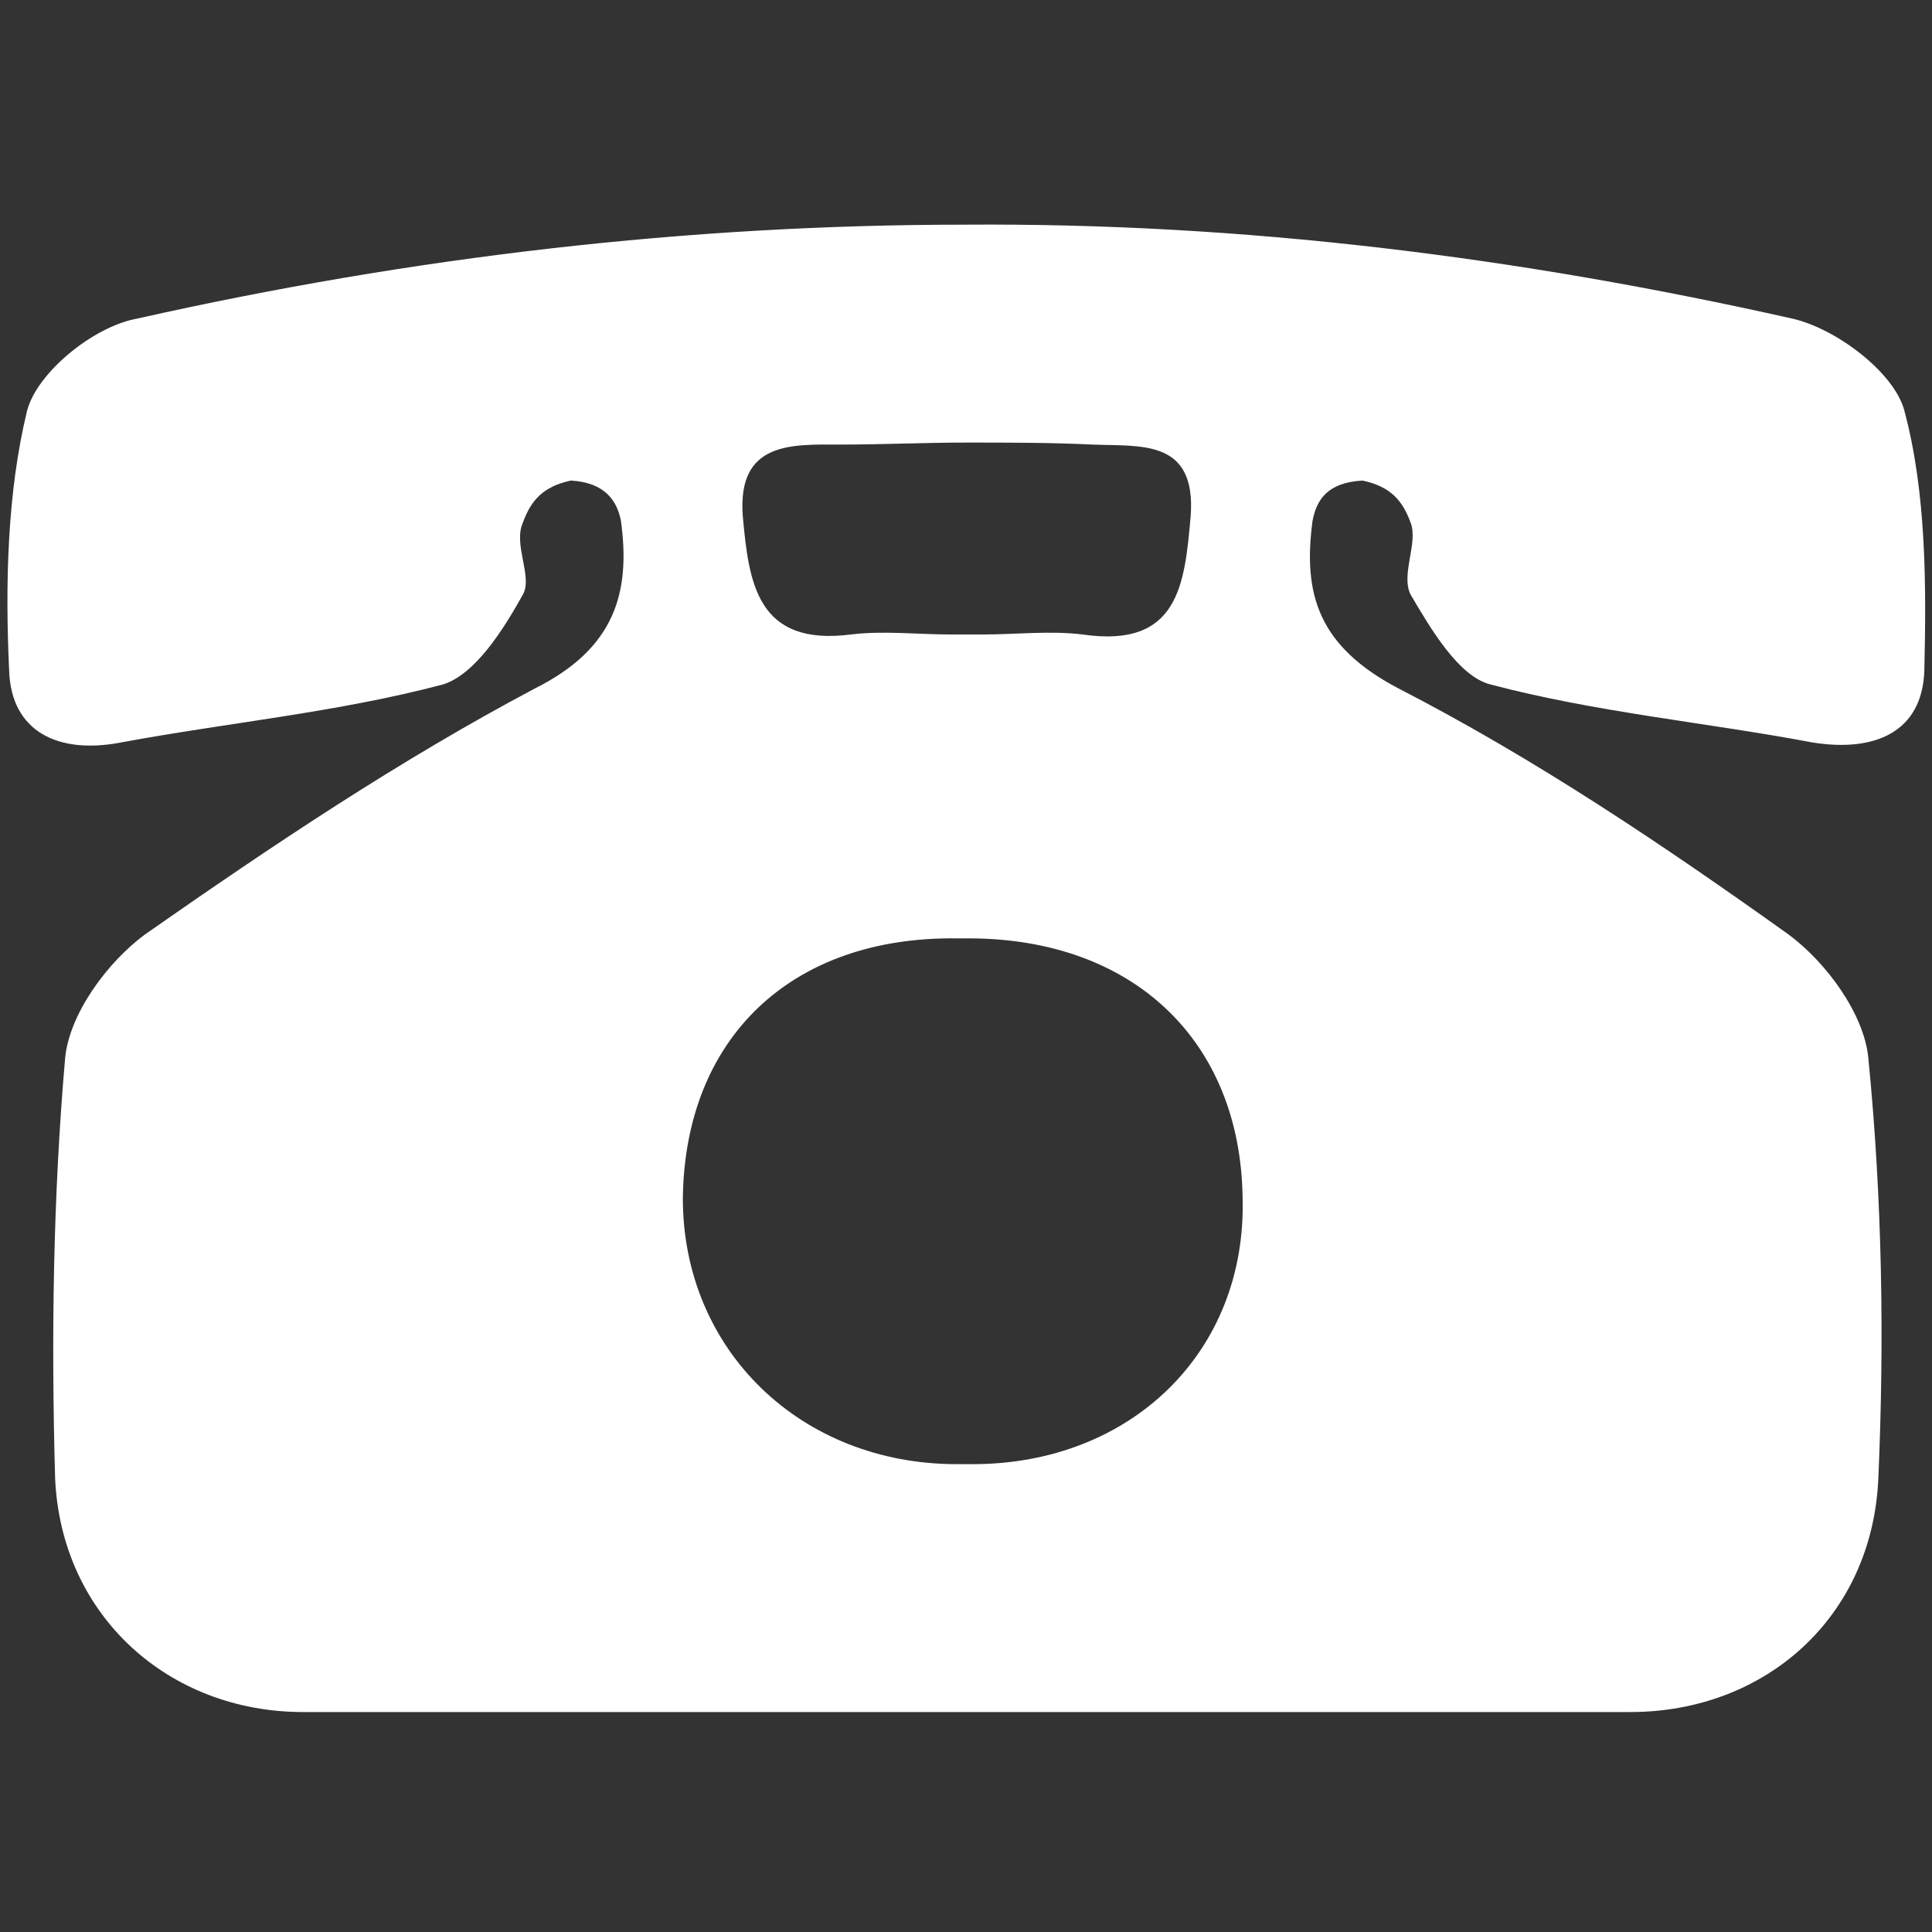 <?xml version="1.0" encoding="utf-8"?>
<!-- Generator: Adobe Illustrator 16.0.0, SVG Export Plug-In . SVG Version: 6.00 Build 0)  -->
<!DOCTYPE svg PUBLIC "-//W3C//DTD SVG 1.1//EN" "http://www.w3.org/Graphics/SVG/1.1/DTD/svg11.dtd">
<svg version="1.1" id="图层_1" xmlns="http://www.w3.org/2000/svg" xmlns:xlink="http://www.w3.org/1999/xlink" x="0px" y="0px"
	 width="500px" height="500px" viewBox="0 0 500 500" enable-background="new 0 0 500 500" xml:space="preserve">
<rect x="0" y="0" width="500" height="500" fill="#333333" stroke="none"/>
<g>
	<g>
		<path fill="#FFFFFF" d="M492.842,106.26c-2.586-9.832-17.591-21.214-28.974-23.801c-71.397-16.038-142.28-24.834-214.197-24.316
			c-71.398,0-142.798,8.278-214.196,24.316C24.093,84.53,9.606,96.429,7.018,106.26c-5.173,21.212-5.69,45.011-4.655,67.258
			c0.516,16.04,12.934,21.732,28.974,18.626c27.938-5.173,55.876-7.761,83.298-15.004c8.279-2.586,15.521-13.969,20.695-23.281
			c2.588-4.657-2.586-12.936,0-18.626c2.07-5.692,5.174-9.314,12.417-10.865c8.796,0.518,11.9,5.173,12.936,10.347
			c2.586,18.627-1.553,33.112-22.248,43.46c-35.183,18.625-68.296,40.873-100.891,63.638c-9.83,7.244-19.661,20.695-20.694,32.078
			c-3.106,35.699-3.622,71.917-2.589,108.651c1.553,35.7,29.492,60.533,64.156,60.533h343.543c34.665,0,62.604-24.315,64.155-60.533
			c1.553-35.7,1.034-71.917-2.586-108.651c-1.036-11.383-10.864-24.834-20.696-32.078c-32.596-23.283-65.708-45.53-100.889-63.638
			c-20.697-10.866-24.834-24.316-22.249-43.46c1.035-5.174,3.623-9.83,12.935-10.347c7.243,1.551,10.349,5.173,12.418,10.865
			c2.069,5.173-2.587,13.452,0,18.626c5.175,8.794,12.418,21.212,20.694,23.281c27.423,7.244,55.878,9.832,83.3,15.004
			c16.039,2.589,28.456-2.586,28.975-18.626C498.533,151.271,498.533,127.472,492.842,106.26L492.842,106.26z M217.594,115.054
			c10.865,0,21.729-0.518,32.594-0.518c10.865,0,21.731,0,32.596,0.518c12.418,0.518,26.904-1.551,25.352,18.626
			c-1.551,17.591-3.104,34.147-27.938,30.526c-8.277-1.036-17.59,0-25.868,0h-8.279c-8.277,0-17.591-1.036-25.87,0
			c-24.316,3.104-26.384-13.451-27.938-30.526C190.689,114.021,205.176,115.054,217.594,115.054L217.594,115.054z M251.741,378.923
			h-4.139c-40.355,0-70.882-29.492-70.882-68.814c0.517-41.39,27.939-67.776,70.882-67.259h3.104
			c42.427,0,70.365,26.385,70.882,67.259C322.624,349.947,292.615,378.923,251.741,378.923L251.741,378.923z M251.741,378.923"/>
	</g>
</g>
</svg>
